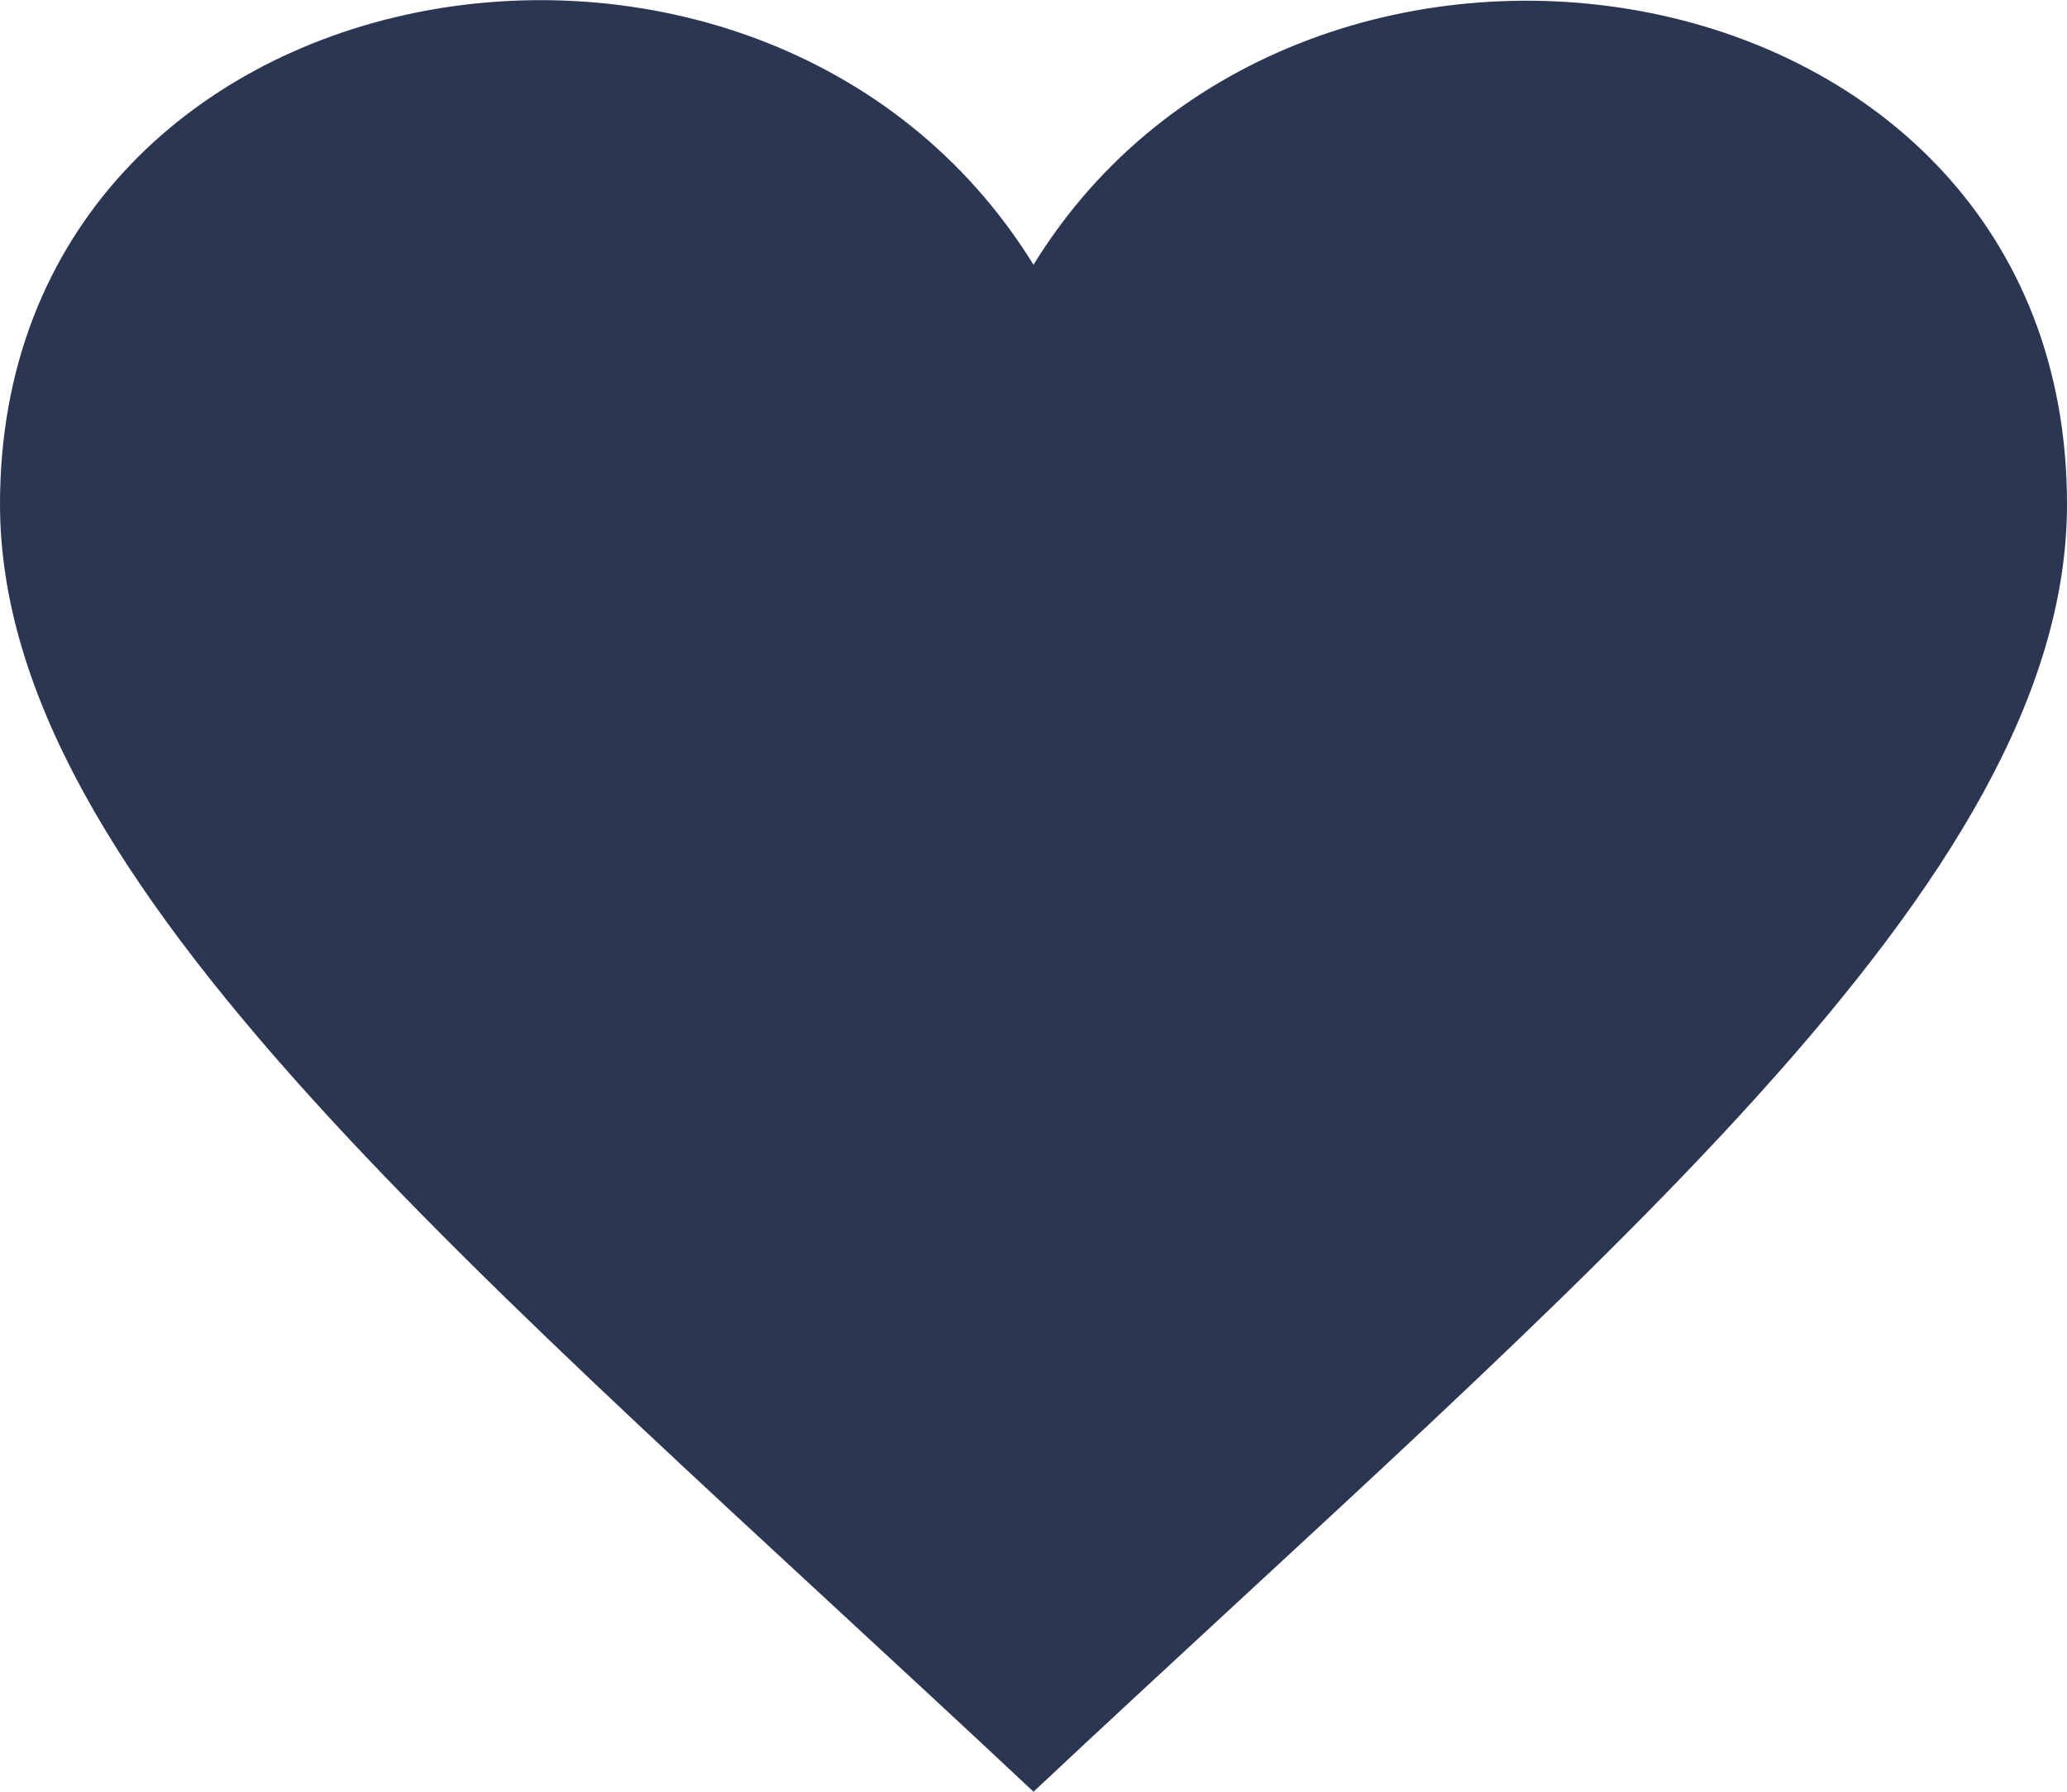 <svg width="15" height="13" viewBox="0 0 15 13" fill="none" xmlns="http://www.w3.org/2000/svg">
<g clip-path="url(#clip0_959_2655)">
<path d="M7.5 1.921C5.531 -1.27 0 -0.342 0 3.658C0 6.412 3.481 9.23 7.5 13C11.519 9.23 15 6.412 15 3.658C15 -0.354 9.45 -1.252 7.5 1.921Z" fill="#2B3752"/>
</g>
<defs>
<clipPath id="clip0_959_2655">
<rect width="15" height="13" fill="white"/>
</clipPath>
</defs>
</svg>
